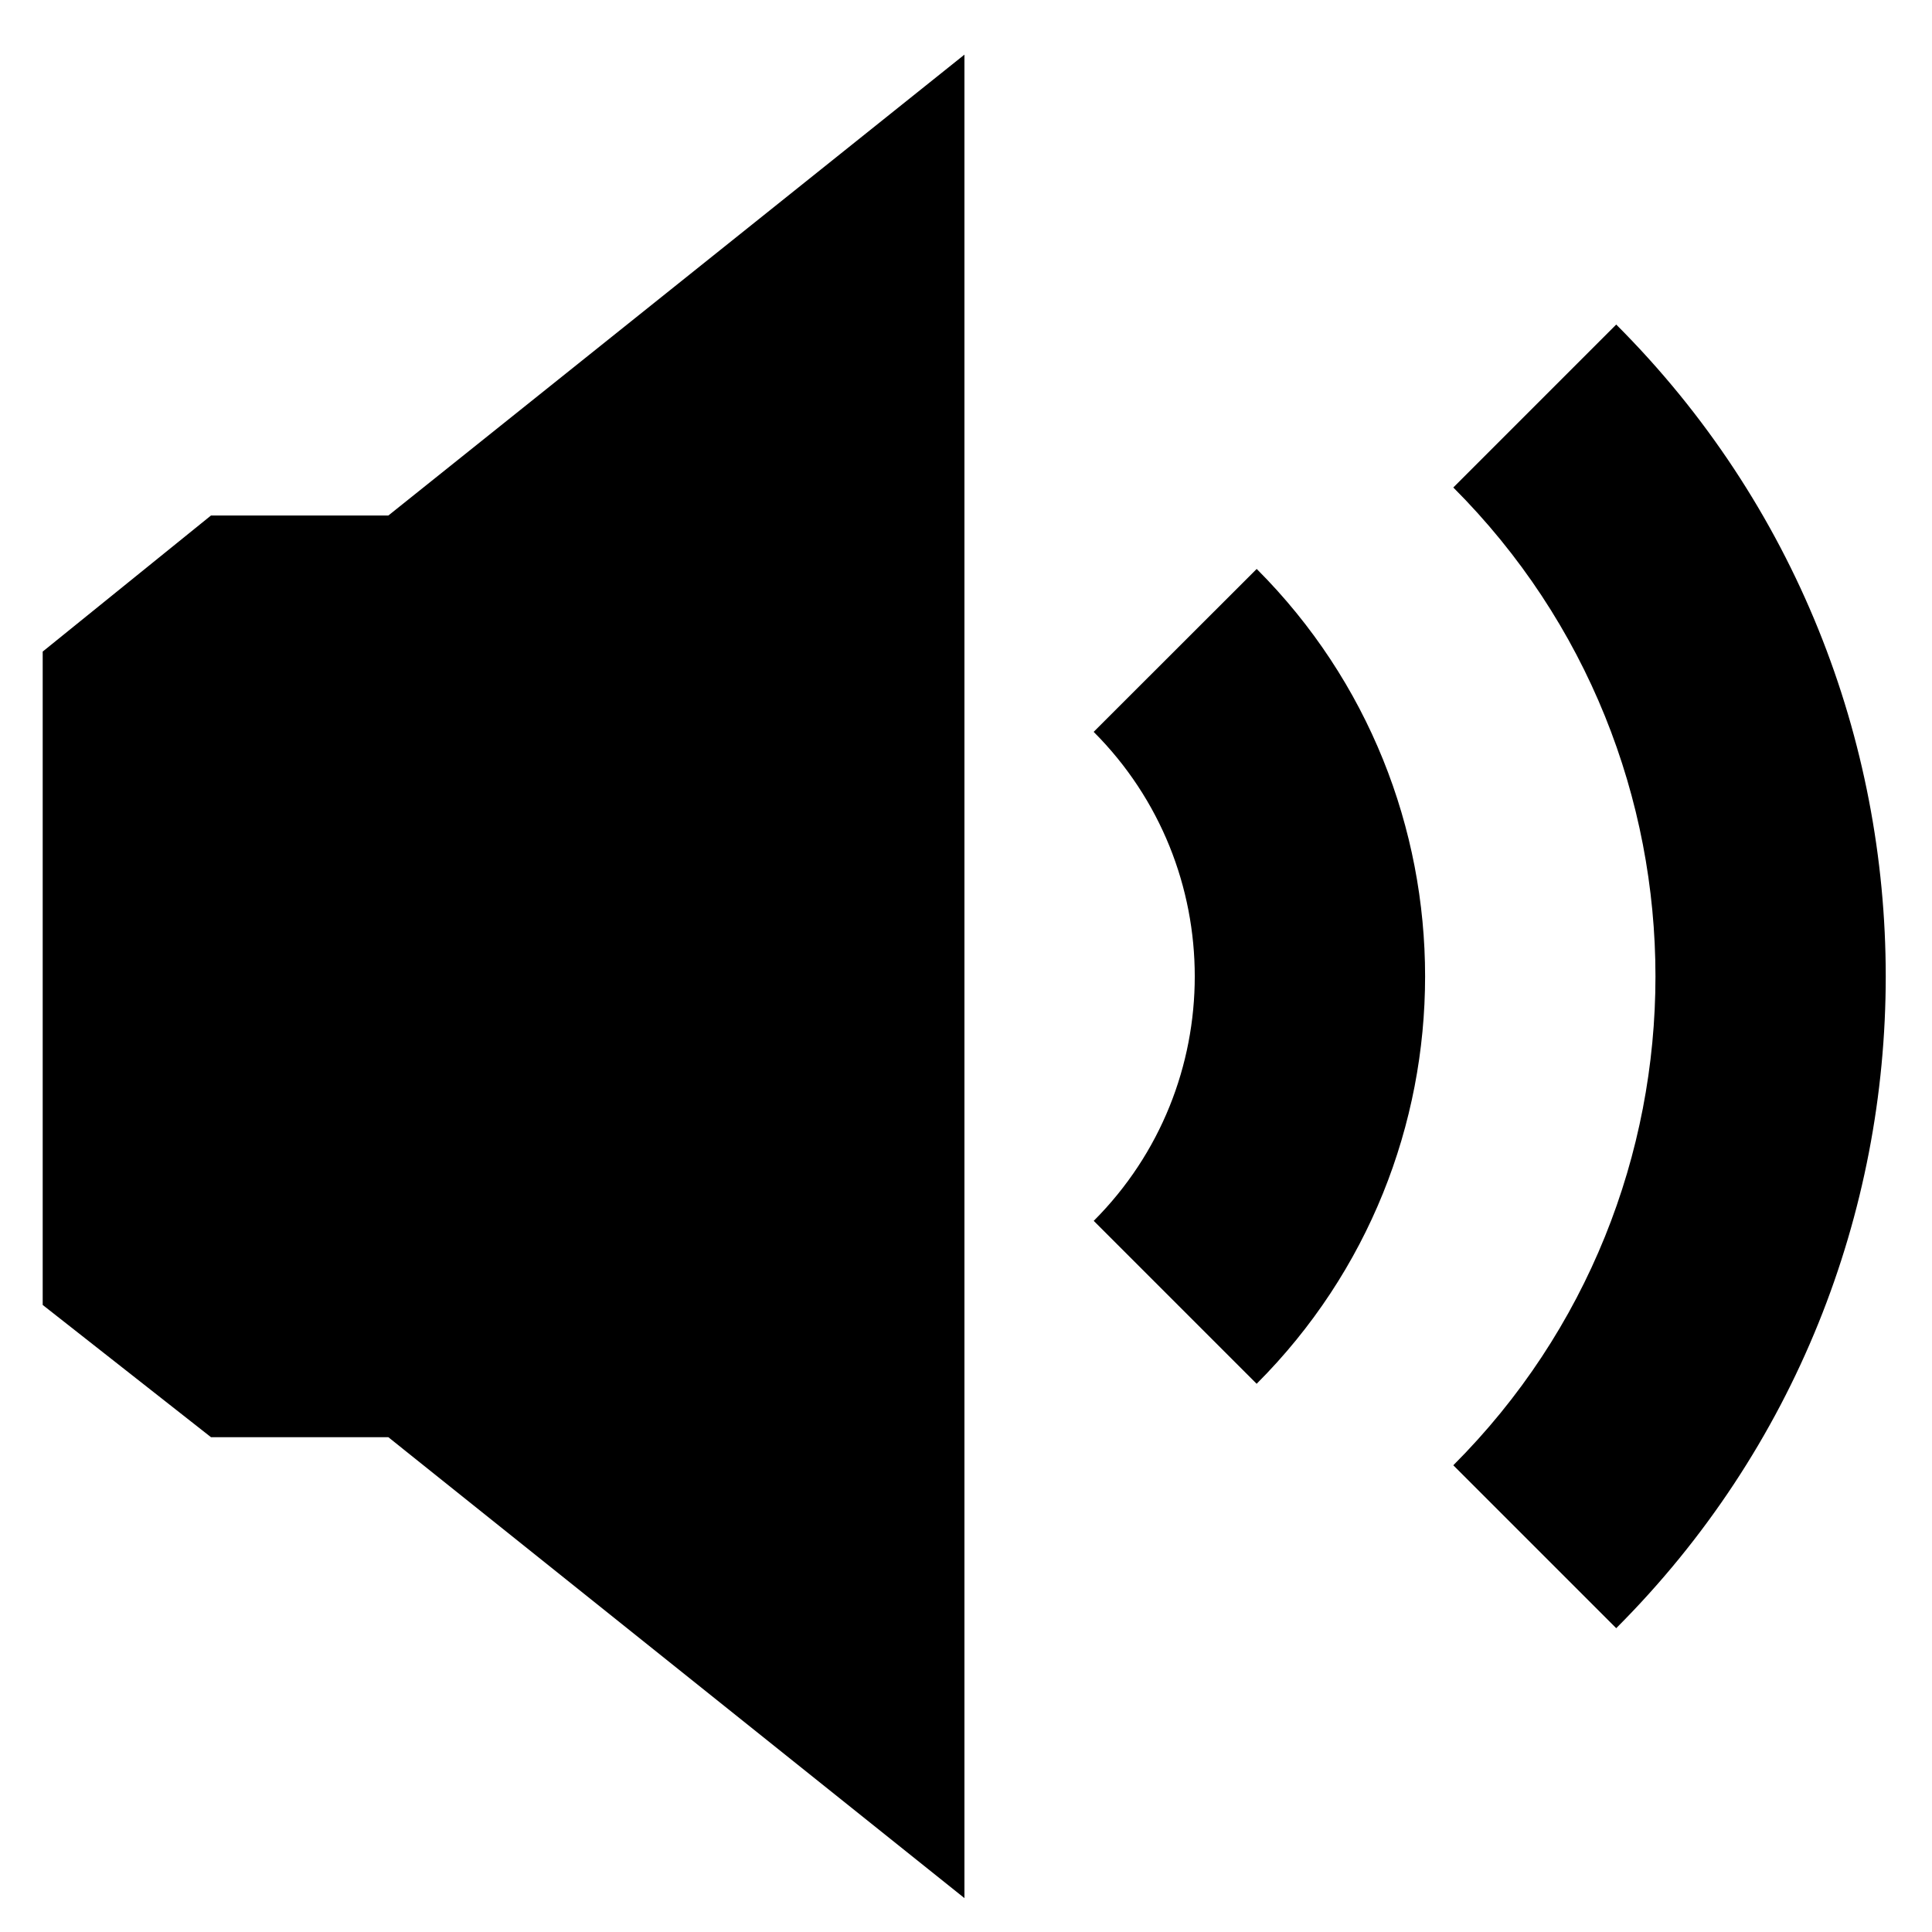 <?xml version="1.0" encoding="UTF-8"?>
<!-- The Best Svg Icon site in the world: iconSvg.co, Visit us! https://iconsvg.co -->
<svg fill="#000000" width="800px" height="800px" version="1.1" viewBox="144 144 512 512" xmlns="http://www.w3.org/2000/svg">
 <g>
  <path d="m199.92 280.61-44.605 36.066v173.15l44.605 35.051h46.996l152.67 122.14v-488.54l-152.67 122.14z"/>
  <path d="m529.14 273.19c71.434 71.449 71.434 187.68 0 259.12l43.176 43.176c95.234-95.25 95.234-250.23 0-345.48z"/>
  <path d="m433.83 337.95c35.723 35.742 35.723 93.863 0.016 129.59l43.176 43.176c59.523-59.527 59.523-156.39 0.016-215.94z"/>
 </g>
</svg>